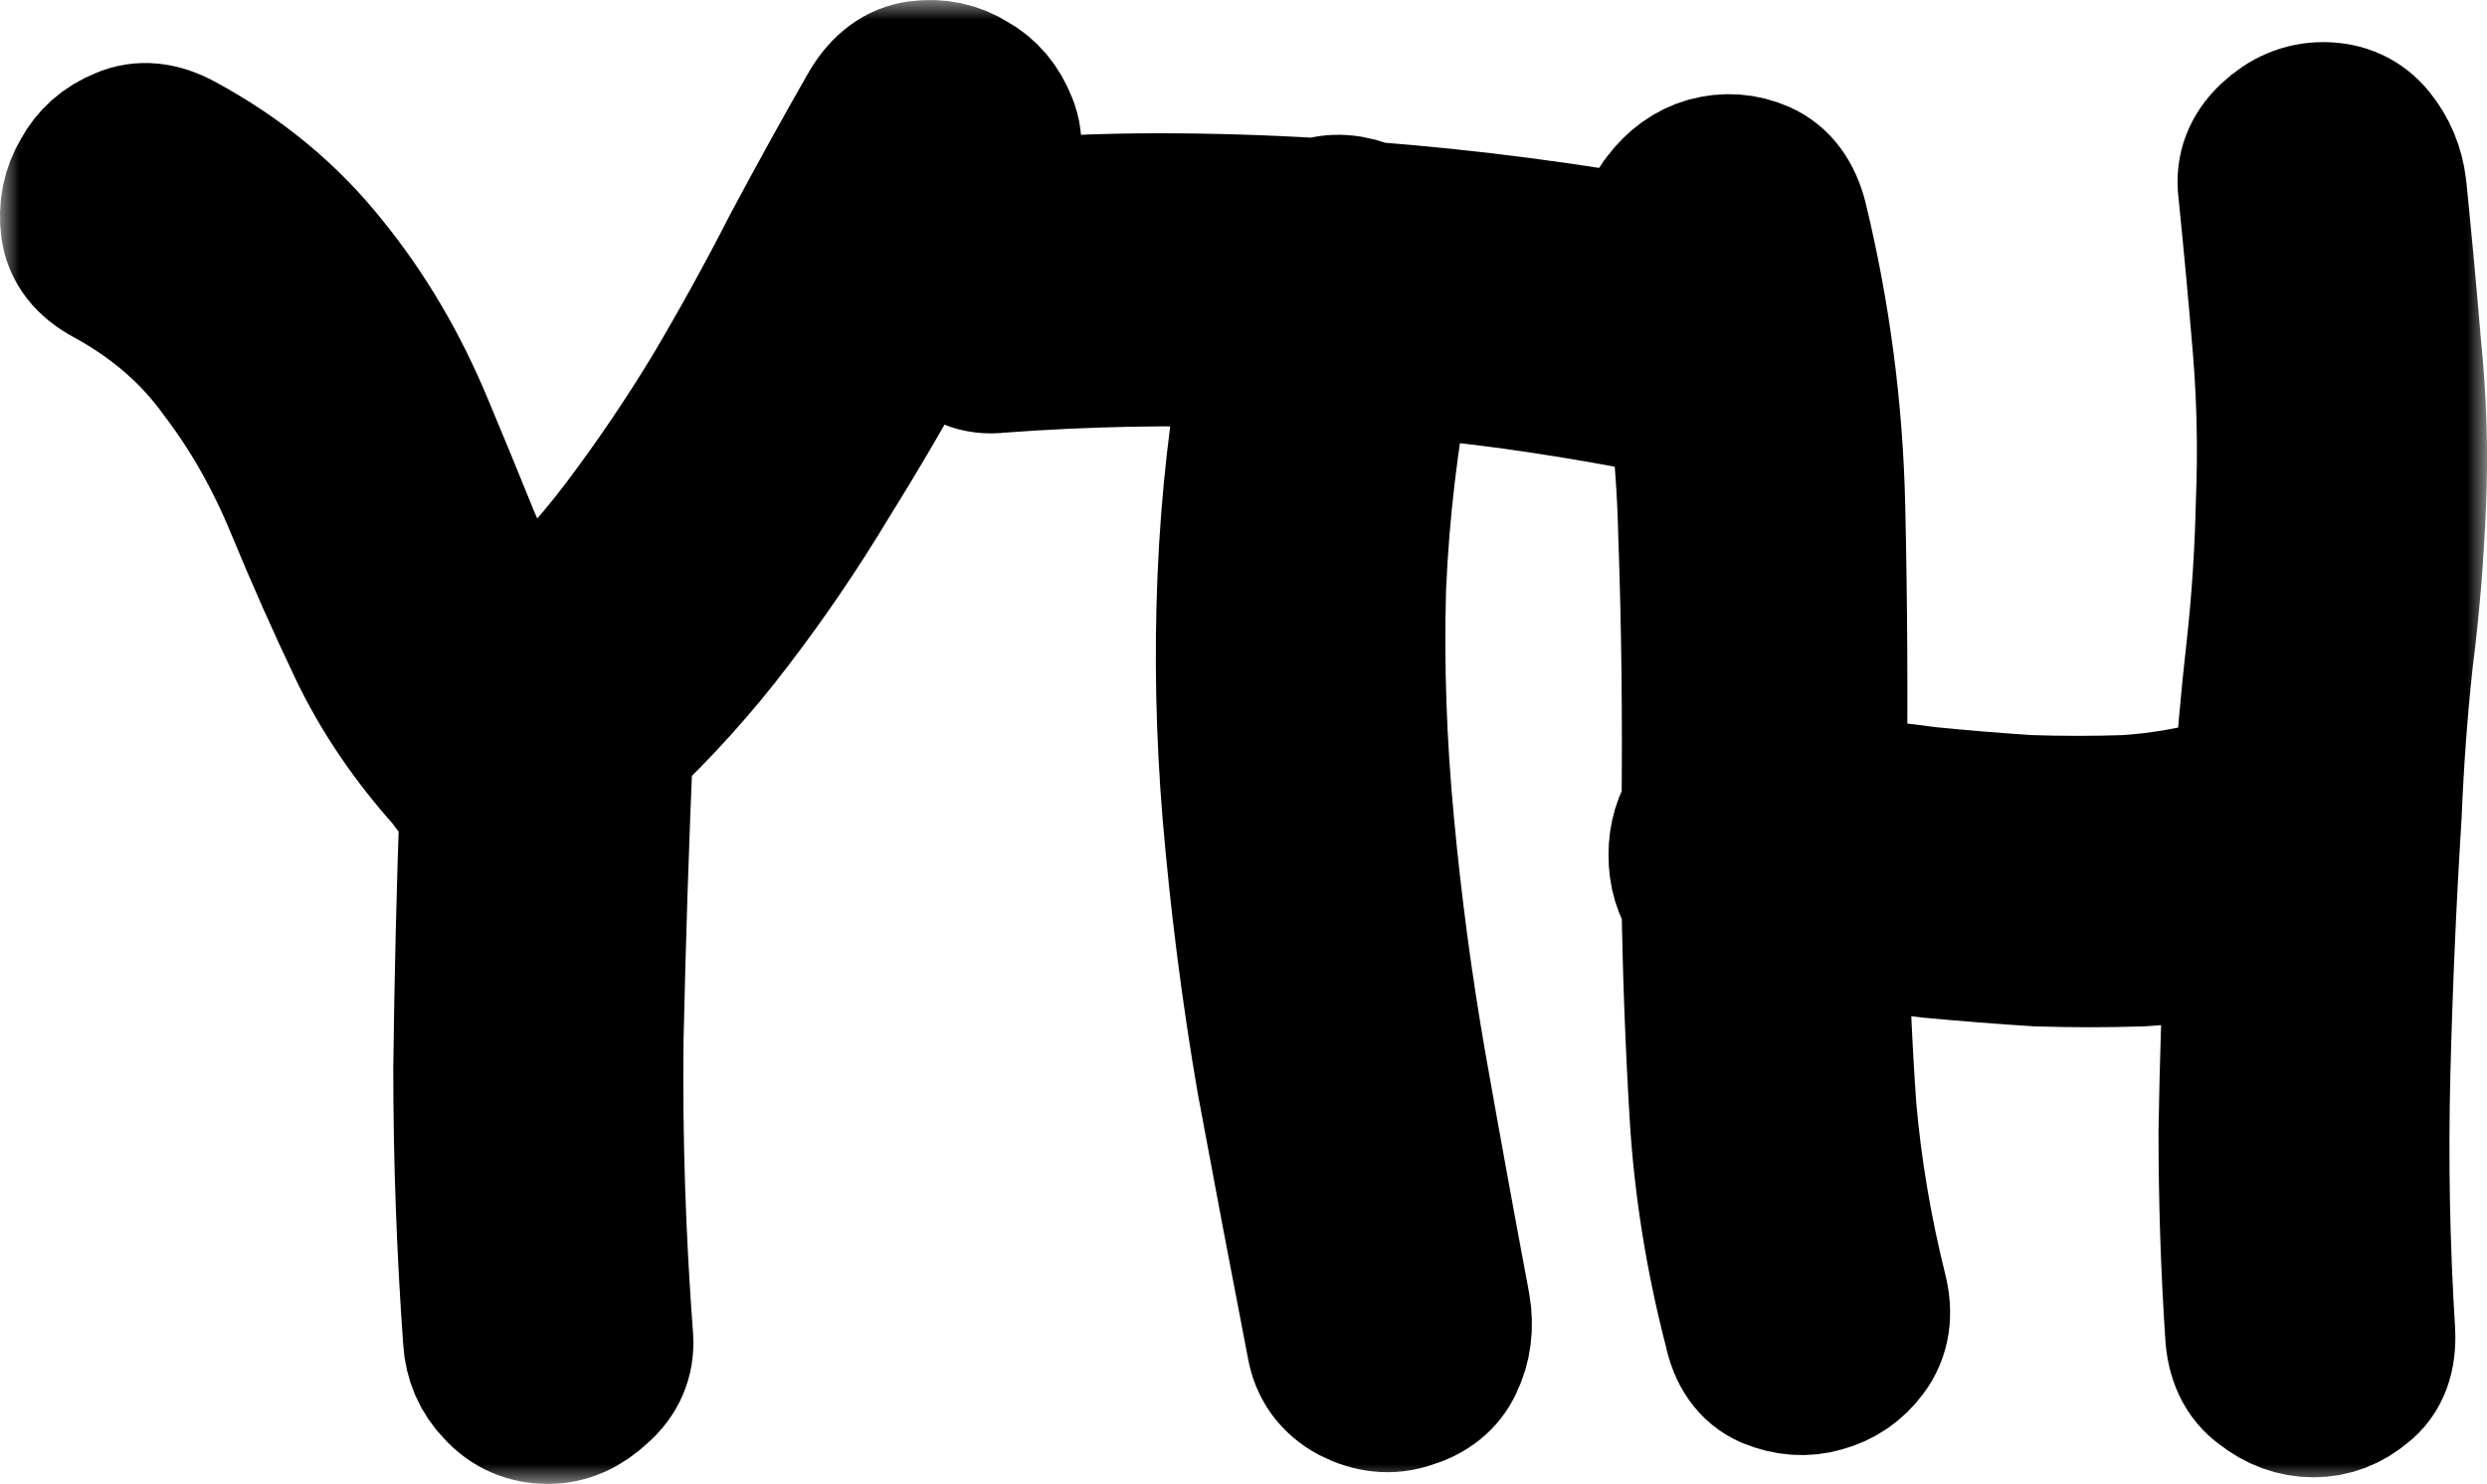 <svg xmlns="http://www.w3.org/2000/svg" width="62" height="37" viewBox="0 0 62 37" fill="none"><mask id="path-1-outside-1_81_204" maskUnits="userSpaceOnUse" x="0" y="0" width="62" height="37" fill="black"><rect fill="white" width="62" height="37"></rect><path d="M2.785 6.646C2.326 6.398 2.07 6.067 2.016 5.654C1.962 5.213 2.043 4.813 2.259 4.455C2.448 4.097 2.744 3.835 3.149 3.67C3.526 3.505 3.944 3.546 4.403 3.794C5.832 4.565 7.018 5.544 7.962 6.728C8.906 7.886 9.688 9.208 10.308 10.696C10.712 11.661 11.103 12.611 11.481 13.548C11.885 14.485 12.398 15.353 13.018 16.152C14.015 15.271 14.919 14.292 15.728 13.218C16.537 12.143 17.292 11.027 17.993 9.87C18.694 8.685 19.355 7.486 19.975 6.274C20.622 5.061 21.269 3.89 21.916 2.761C22.186 2.32 22.523 2.072 22.927 2.017C23.359 1.961 23.75 2.044 24.1 2.265C24.451 2.457 24.707 2.761 24.869 3.174C25.031 3.56 24.977 3.987 24.707 4.455C24.006 5.668 23.305 6.908 22.604 8.175C21.93 9.415 21.215 10.641 20.46 11.854C19.732 13.066 18.937 14.237 18.074 15.367C17.238 16.469 16.308 17.503 15.283 18.467C15.175 20.974 15.094 23.468 15.04 25.948C15.013 28.401 15.094 30.881 15.283 33.388C15.31 33.829 15.148 34.201 14.797 34.504C14.447 34.835 14.069 35 13.665 35C13.207 35 12.829 34.835 12.532 34.504C12.236 34.201 12.074 33.829 12.047 33.388C11.885 31.128 11.804 28.883 11.804 26.651C11.831 24.419 11.885 22.173 11.966 19.914C11.723 19.748 11.521 19.542 11.36 19.294C10.443 18.274 9.715 17.199 9.175 16.07C8.636 14.94 8.11 13.755 7.598 12.515C7.086 11.275 6.452 10.159 5.697 9.167C4.969 8.148 3.998 7.307 2.785 6.646Z"></path><path d="M24.869 8.795C24.437 8.85 24.06 8.699 23.736 8.34C23.413 7.982 23.251 7.583 23.251 7.142C23.251 6.673 23.413 6.301 23.736 6.026C24.06 5.723 24.437 5.544 24.869 5.488C26.217 5.378 27.552 5.323 28.873 5.323C30.194 5.323 31.529 5.364 32.877 5.447C33.255 5.309 33.659 5.337 34.091 5.53C36.599 5.723 39.133 6.053 41.695 6.522C42.126 6.604 42.45 6.866 42.666 7.307C42.881 7.748 42.922 8.161 42.787 8.547C42.652 9.016 42.396 9.346 42.018 9.539C41.668 9.704 41.263 9.76 40.805 9.704C39.78 9.512 38.769 9.346 37.771 9.208C36.774 9.071 35.763 8.96 34.738 8.878C34.36 10.807 34.131 12.736 34.05 14.664C33.996 16.593 34.064 18.55 34.252 20.534C34.441 22.573 34.711 24.598 35.062 26.61C35.412 28.593 35.776 30.591 36.154 32.603C36.234 33.071 36.181 33.498 35.992 33.884C35.83 34.242 35.52 34.49 35.062 34.628C34.657 34.766 34.239 34.724 33.808 34.504C33.403 34.284 33.16 33.953 33.08 33.512C32.648 31.28 32.23 29.076 31.826 26.899C31.448 24.694 31.165 22.476 30.976 20.244C30.814 18.288 30.774 16.345 30.855 14.416C30.936 12.488 31.152 10.572 31.502 8.671C29.291 8.588 27.08 8.63 24.869 8.795Z"></path><path d="M42.423 20.244C42.45 17.902 42.423 15.587 42.342 13.3C42.288 10.986 41.991 8.685 41.452 6.398C41.317 5.874 41.385 5.447 41.654 5.116C41.924 4.758 42.248 4.524 42.625 4.414C43.029 4.304 43.42 4.331 43.798 4.496C44.175 4.662 44.432 5.006 44.566 5.53C45.133 7.872 45.443 10.242 45.497 12.639C45.551 15.009 45.564 17.406 45.537 19.831C46.373 19.914 47.209 20.01 48.045 20.12C48.881 20.203 49.717 20.272 50.553 20.327C51.389 20.355 52.211 20.355 53.02 20.327C53.856 20.272 54.678 20.134 55.487 19.914C55.703 19.831 55.932 19.817 56.175 19.872C56.256 18.632 56.364 17.42 56.498 16.235C56.633 15.023 56.714 13.796 56.741 12.556C56.795 11.234 56.768 9.925 56.66 8.63C56.552 7.335 56.431 6.026 56.296 4.703C56.242 4.262 56.391 3.877 56.741 3.546C57.092 3.215 57.483 3.05 57.914 3.05C58.373 3.05 58.736 3.215 59.006 3.546C59.276 3.877 59.438 4.262 59.492 4.703C59.626 6.026 59.748 7.335 59.855 8.63C59.99 9.925 60.031 11.234 59.977 12.556C59.923 13.879 59.815 15.174 59.653 16.442C59.519 17.682 59.424 18.963 59.37 20.286C59.235 22.435 59.141 24.598 59.087 26.775C59.033 28.924 59.074 31.073 59.208 33.223C59.235 33.774 59.087 34.173 58.764 34.421C58.44 34.697 58.076 34.835 57.671 34.835C57.267 34.835 56.889 34.697 56.539 34.421C56.188 34.173 56 33.774 55.973 33.223C55.865 31.569 55.811 29.902 55.811 28.221C55.838 26.541 55.892 24.86 55.973 23.179C55.11 23.399 54.247 23.537 53.384 23.592C52.521 23.62 51.658 23.62 50.795 23.592C49.932 23.537 49.056 23.468 48.166 23.386C47.303 23.275 46.441 23.179 45.578 23.096C45.605 24.639 45.672 26.169 45.78 27.684C45.915 29.2 46.171 30.715 46.548 32.231C46.683 32.754 46.616 33.195 46.346 33.553C46.103 33.884 45.78 34.105 45.376 34.215C44.998 34.325 44.607 34.297 44.203 34.132C43.825 33.967 43.582 33.622 43.474 33.099C43.016 31.335 42.733 29.572 42.625 27.808C42.517 26.017 42.45 24.212 42.423 22.393C42.207 22.09 42.099 21.732 42.099 21.319C42.099 20.906 42.207 20.547 42.423 20.244Z"></path></mask><path d="M2.785 6.646C2.326 6.398 2.07 6.067 2.016 5.654C1.962 5.213 2.043 4.813 2.259 4.455C2.448 4.097 2.744 3.835 3.149 3.67C3.526 3.505 3.944 3.546 4.403 3.794C5.832 4.565 7.018 5.544 7.962 6.728C8.906 7.886 9.688 9.208 10.308 10.696C10.712 11.661 11.103 12.611 11.481 13.548C11.885 14.485 12.398 15.353 13.018 16.152C14.015 15.271 14.919 14.292 15.728 13.218C16.537 12.143 17.292 11.027 17.993 9.87C18.694 8.685 19.355 7.486 19.975 6.274C20.622 5.061 21.269 3.89 21.916 2.761C22.186 2.32 22.523 2.072 22.927 2.017C23.359 1.961 23.75 2.044 24.1 2.265C24.451 2.457 24.707 2.761 24.869 3.174C25.031 3.56 24.977 3.987 24.707 4.455C24.006 5.668 23.305 6.908 22.604 8.175C21.93 9.415 21.215 10.641 20.46 11.854C19.732 13.066 18.937 14.237 18.074 15.367C17.238 16.469 16.308 17.503 15.283 18.467C15.175 20.974 15.094 23.468 15.04 25.948C15.013 28.401 15.094 30.881 15.283 33.388C15.31 33.829 15.148 34.201 14.797 34.504C14.447 34.835 14.069 35 13.665 35C13.207 35 12.829 34.835 12.532 34.504C12.236 34.201 12.074 33.829 12.047 33.388C11.885 31.128 11.804 28.883 11.804 26.651C11.831 24.419 11.885 22.173 11.966 19.914C11.723 19.748 11.521 19.542 11.36 19.294C10.443 18.274 9.715 17.199 9.175 16.07C8.636 14.94 8.11 13.755 7.598 12.515C7.086 11.275 6.452 10.159 5.697 9.167C4.969 8.148 3.998 7.307 2.785 6.646Z" stroke="black" stroke-width="4" mask="url(#path-1-outside-1_81_204)"></path><path d="M24.869 8.795C24.437 8.85 24.06 8.699 23.736 8.34C23.413 7.982 23.251 7.583 23.251 7.142C23.251 6.673 23.413 6.301 23.736 6.026C24.06 5.723 24.437 5.544 24.869 5.488C26.217 5.378 27.552 5.323 28.873 5.323C30.194 5.323 31.529 5.364 32.877 5.447C33.255 5.309 33.659 5.337 34.091 5.53C36.599 5.723 39.133 6.053 41.695 6.522C42.126 6.604 42.45 6.866 42.666 7.307C42.881 7.748 42.922 8.161 42.787 8.547C42.652 9.016 42.396 9.346 42.018 9.539C41.668 9.704 41.263 9.76 40.805 9.704C39.78 9.512 38.769 9.346 37.771 9.208C36.774 9.071 35.763 8.96 34.738 8.878C34.36 10.807 34.131 12.736 34.05 14.664C33.996 16.593 34.064 18.55 34.252 20.534C34.441 22.573 34.711 24.598 35.062 26.61C35.412 28.593 35.776 30.591 36.154 32.603C36.234 33.071 36.181 33.498 35.992 33.884C35.83 34.242 35.52 34.49 35.062 34.628C34.657 34.766 34.239 34.724 33.808 34.504C33.403 34.284 33.16 33.953 33.08 33.512C32.648 31.28 32.23 29.076 31.826 26.899C31.448 24.694 31.165 22.476 30.976 20.244C30.814 18.288 30.774 16.345 30.855 14.416C30.936 12.488 31.152 10.572 31.502 8.671C29.291 8.588 27.08 8.63 24.869 8.795Z" stroke="black" stroke-width="4" mask="url(#path-1-outside-1_81_204)"></path><path d="M42.423 20.244C42.45 17.902 42.423 15.587 42.342 13.3C42.288 10.986 41.991 8.685 41.452 6.398C41.317 5.874 41.385 5.447 41.654 5.116C41.924 4.758 42.248 4.524 42.625 4.414C43.029 4.304 43.42 4.331 43.798 4.496C44.175 4.662 44.432 5.006 44.566 5.53C45.133 7.872 45.443 10.242 45.497 12.639C45.551 15.009 45.564 17.406 45.537 19.831C46.373 19.914 47.209 20.01 48.045 20.12C48.881 20.203 49.717 20.272 50.553 20.327C51.389 20.355 52.211 20.355 53.02 20.327C53.856 20.272 54.678 20.134 55.487 19.914C55.703 19.831 55.932 19.817 56.175 19.872C56.256 18.632 56.364 17.42 56.498 16.235C56.633 15.023 56.714 13.796 56.741 12.556C56.795 11.234 56.768 9.925 56.66 8.63C56.552 7.335 56.431 6.026 56.296 4.703C56.242 4.262 56.391 3.877 56.741 3.546C57.092 3.215 57.483 3.05 57.914 3.05C58.373 3.05 58.736 3.215 59.006 3.546C59.276 3.877 59.438 4.262 59.492 4.703C59.626 6.026 59.748 7.335 59.855 8.63C59.99 9.925 60.031 11.234 59.977 12.556C59.923 13.879 59.815 15.174 59.653 16.442C59.519 17.682 59.424 18.963 59.37 20.286C59.235 22.435 59.141 24.598 59.087 26.775C59.033 28.924 59.074 31.073 59.208 33.223C59.235 33.774 59.087 34.173 58.764 34.421C58.44 34.697 58.076 34.835 57.671 34.835C57.267 34.835 56.889 34.697 56.539 34.421C56.188 34.173 56 33.774 55.973 33.223C55.865 31.569 55.811 29.902 55.811 28.221C55.838 26.541 55.892 24.86 55.973 23.179C55.11 23.399 54.247 23.537 53.384 23.592C52.521 23.62 51.658 23.62 50.795 23.592C49.932 23.537 49.056 23.468 48.166 23.386C47.303 23.275 46.441 23.179 45.578 23.096C45.605 24.639 45.672 26.169 45.78 27.684C45.915 29.2 46.171 30.715 46.548 32.231C46.683 32.754 46.616 33.195 46.346 33.553C46.103 33.884 45.78 34.105 45.376 34.215C44.998 34.325 44.607 34.297 44.203 34.132C43.825 33.967 43.582 33.622 43.474 33.099C43.016 31.335 42.733 29.572 42.625 27.808C42.517 26.017 42.45 24.212 42.423 22.393C42.207 22.09 42.099 21.732 42.099 21.319C42.099 20.906 42.207 20.547 42.423 20.244Z" stroke="black" stroke-width="4" mask="url(#path-1-outside-1_81_204)"></path></svg>